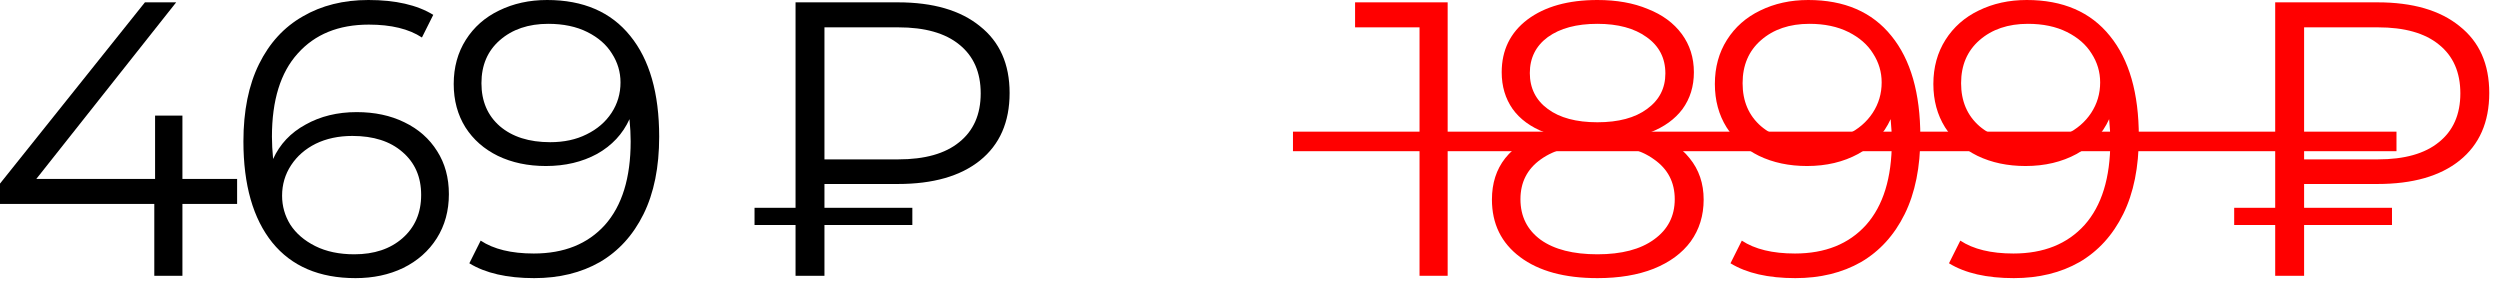 <?xml version="1.0" encoding="UTF-8"?> <svg xmlns="http://www.w3.org/2000/svg" width="128" height="15" viewBox="0 0 128 15" fill="none"><path d="M12.14 10.44H9.34V14.12H7.9V10.44H0V9.4L7.42 0.12H9.02L1.86 9.16H7.94V5.92H9.34V9.16H12.14V10.44Z" fill="black"></path><path d="M18.263 5.74C19.183 5.74 19.996 5.913 20.703 6.26C21.423 6.607 21.983 7.1 22.383 7.74C22.783 8.367 22.983 9.1 22.983 9.94C22.983 10.793 22.776 11.547 22.363 12.2C21.949 12.853 21.376 13.36 20.643 13.72C19.923 14.067 19.109 14.24 18.203 14.24C16.349 14.24 14.929 13.633 13.943 12.42C12.956 11.193 12.463 9.467 12.463 7.24C12.463 5.68 12.729 4.36 13.263 3.28C13.796 2.2 14.543 1.387 15.503 0.84C16.463 0.28 17.583 0 18.863 0C20.249 0 21.356 0.253 22.183 0.76L21.603 1.92C20.936 1.48 20.029 1.26 18.883 1.26C17.336 1.26 16.123 1.753 15.243 2.74C14.363 3.713 13.923 5.133 13.923 7C13.923 7.333 13.943 7.713 13.983 8.14C14.329 7.38 14.883 6.793 15.643 6.38C16.403 5.953 17.276 5.74 18.263 5.74ZM18.143 13.02C19.156 13.02 19.976 12.747 20.603 12.2C21.243 11.64 21.563 10.9 21.563 9.98C21.563 9.06 21.243 8.327 20.603 7.78C19.976 7.233 19.123 6.96 18.043 6.96C17.336 6.96 16.709 7.093 16.163 7.36C15.629 7.627 15.209 7.993 14.903 8.46C14.596 8.927 14.443 9.447 14.443 10.02C14.443 10.553 14.583 11.047 14.863 11.5C15.156 11.953 15.583 12.32 16.143 12.6C16.703 12.88 17.369 13.02 18.143 13.02Z" fill="black"></path><path d="M28.01 0C29.863 0 31.284 0.613 32.27 1.84C33.257 3.053 33.75 4.773 33.75 7C33.75 8.56 33.483 9.88 32.95 10.96C32.417 12.04 31.67 12.86 30.71 13.42C29.75 13.967 28.63 14.24 27.35 14.24C25.963 14.24 24.857 13.987 24.03 13.48L24.61 12.32C25.277 12.76 26.183 12.98 27.33 12.98C28.877 12.98 30.09 12.493 30.97 11.52C31.85 10.533 32.29 9.107 32.29 7.24C32.29 6.893 32.27 6.513 32.23 6.1C31.884 6.86 31.33 7.453 30.57 7.88C29.81 8.293 28.937 8.5 27.95 8.5C27.03 8.5 26.21 8.327 25.49 7.98C24.784 7.633 24.23 7.147 23.83 6.52C23.43 5.88 23.23 5.14 23.23 4.3C23.23 3.447 23.437 2.693 23.85 2.04C24.264 1.387 24.83 0.887 25.55 0.54C26.284 0.18 27.104 0 28.01 0ZM28.17 7.28C28.877 7.28 29.497 7.147 30.03 6.88C30.577 6.613 31.003 6.247 31.31 5.78C31.617 5.313 31.77 4.793 31.77 4.22C31.77 3.687 31.623 3.193 31.33 2.74C31.05 2.287 30.63 1.92 30.07 1.64C29.51 1.36 28.843 1.22 28.07 1.22C27.057 1.22 26.23 1.5 25.59 2.06C24.963 2.607 24.65 3.34 24.65 4.26C24.65 5.18 24.963 5.913 25.59 6.46C26.23 7.007 27.09 7.28 28.17 7.28Z" fill="black"></path><path d="M42.212 9.42V10.64H46.712V11.52H42.212V14.12H40.732V11.52H38.632V10.64H40.732V0.12H45.972C47.772 0.12 49.172 0.527 50.172 1.34C51.185 2.14 51.692 3.28 51.692 4.76C51.692 6.253 51.185 7.407 50.172 8.22C49.172 9.02 47.772 9.42 45.972 9.42H42.212ZM42.212 1.4V8.16H45.992C47.352 8.16 48.392 7.867 49.112 7.28C49.845 6.693 50.212 5.86 50.212 4.78C50.212 3.7 49.845 2.867 49.112 2.28C48.392 1.693 47.352 1.4 45.992 1.4H42.212Z" fill="black"></path><path d="M66.2 7.241H122.7" stroke="#FF0000"></path><path d="M74.12 0.12V14.12H72.68V1.4H69.38V0.12H74.12Z" fill="#FF0000"></path><path d="M84.487 6.78C85.367 7.073 86.04 7.513 86.507 8.1C86.987 8.687 87.227 9.393 87.227 10.22C87.227 11.033 87.007 11.747 86.567 12.36C86.127 12.96 85.494 13.427 84.667 13.76C83.854 14.08 82.894 14.24 81.787 14.24C80.107 14.24 78.787 13.88 77.827 13.16C76.867 12.44 76.387 11.46 76.387 10.22C76.387 9.38 76.614 8.673 77.067 8.1C77.534 7.513 78.207 7.073 79.087 6.78C78.367 6.5 77.82 6.1 77.447 5.58C77.074 5.047 76.887 4.42 76.887 3.7C76.887 2.567 77.327 1.667 78.207 1C79.1 0.333 80.294 0 81.787 0C82.774 0 83.634 0.153 84.367 0.46C85.114 0.753 85.694 1.18 86.107 1.74C86.52 2.3 86.727 2.953 86.727 3.7C86.727 4.42 86.534 5.047 86.147 5.58C85.76 6.1 85.207 6.5 84.487 6.78ZM78.327 3.74C78.327 4.513 78.634 5.127 79.247 5.58C79.86 6.033 80.707 6.26 81.787 6.26C82.867 6.26 83.714 6.033 84.327 5.58C84.954 5.127 85.267 4.52 85.267 3.76C85.267 2.973 84.947 2.353 84.307 1.9C83.68 1.447 82.84 1.22 81.787 1.22C80.72 1.22 79.874 1.447 79.247 1.9C78.634 2.353 78.327 2.967 78.327 3.74ZM81.787 13.02C83.027 13.02 83.994 12.767 84.687 12.26C85.394 11.753 85.747 11.067 85.747 10.2C85.747 9.333 85.394 8.653 84.687 8.16C83.994 7.653 83.027 7.4 81.787 7.4C80.56 7.4 79.594 7.653 78.887 8.16C78.194 8.653 77.847 9.333 77.847 10.2C77.847 11.08 78.194 11.773 78.887 12.28C79.58 12.773 80.547 13.02 81.787 13.02Z" fill="#FF0000"></path><path d="M92.581 0C94.434 0 95.854 0.613 96.841 1.84C97.828 3.053 98.321 4.773 98.321 7C98.321 8.56 98.054 9.88 97.521 10.96C96.987 12.04 96.241 12.86 95.281 13.42C94.321 13.967 93.201 14.24 91.921 14.24C90.534 14.24 89.427 13.987 88.601 13.48L89.181 12.32C89.847 12.76 90.754 12.98 91.901 12.98C93.448 12.98 94.661 12.493 95.541 11.52C96.421 10.533 96.861 9.107 96.861 7.24C96.861 6.893 96.841 6.513 96.801 6.1C96.454 6.86 95.901 7.453 95.141 7.88C94.381 8.293 93.507 8.5 92.521 8.5C91.601 8.5 90.781 8.327 90.061 7.98C89.354 7.633 88.801 7.147 88.401 6.52C88.001 5.88 87.801 5.14 87.801 4.3C87.801 3.447 88.007 2.693 88.421 2.04C88.834 1.387 89.401 0.887 90.121 0.54C90.854 0.18 91.674 0 92.581 0ZM92.741 7.28C93.448 7.28 94.067 7.147 94.601 6.88C95.147 6.613 95.574 6.247 95.881 5.78C96.188 5.313 96.341 4.793 96.341 4.22C96.341 3.687 96.194 3.193 95.901 2.74C95.621 2.287 95.201 1.92 94.641 1.64C94.081 1.36 93.414 1.22 92.641 1.22C91.627 1.22 90.801 1.5 90.161 2.06C89.534 2.607 89.221 3.34 89.221 4.26C89.221 5.18 89.534 5.913 90.161 6.46C90.801 7.007 91.661 7.28 92.741 7.28Z" fill="#FF0000"></path><path d="M103.768 0C105.622 0 107.042 0.613 108.028 1.84C109.015 3.053 109.508 4.773 109.508 7C109.508 8.56 109.242 9.88 108.708 10.96C108.175 12.04 107.428 12.86 106.468 13.42C105.508 13.967 104.388 14.24 103.108 14.24C101.722 14.24 100.615 13.987 99.788 13.48L100.368 12.32C101.035 12.76 101.942 12.98 103.088 12.98C104.635 12.98 105.848 12.493 106.728 11.52C107.608 10.533 108.048 9.107 108.048 7.24C108.048 6.893 108.028 6.513 107.988 6.1C107.642 6.86 107.088 7.453 106.328 7.88C105.568 8.293 104.695 8.5 103.708 8.5C102.788 8.5 101.968 8.327 101.248 7.98C100.542 7.633 99.988 7.147 99.588 6.52C99.188 5.88 98.988 5.14 98.988 4.3C98.988 3.447 99.195 2.693 99.608 2.04C100.022 1.387 100.588 0.887 101.308 0.54C102.042 0.18 102.862 0 103.768 0ZM103.928 7.28C104.635 7.28 105.255 7.147 105.788 6.88C106.335 6.613 106.762 6.247 107.068 5.78C107.375 5.313 107.528 4.793 107.528 4.22C107.528 3.687 107.382 3.193 107.088 2.74C106.808 2.287 106.388 1.92 105.828 1.64C105.268 1.36 104.602 1.22 103.828 1.22C102.815 1.22 101.988 1.5 101.348 2.06C100.722 2.607 100.408 3.34 100.408 4.26C100.408 5.18 100.722 5.913 101.348 6.46C101.988 7.007 102.848 7.28 103.928 7.28Z" fill="#FF0000"></path><path d="M117.97 9.42V10.64H122.47V11.52H117.97V14.12H116.49V11.52H114.39V10.64H116.49V0.12H121.73C123.53 0.12 124.93 0.527 125.93 1.34C126.944 2.14 127.45 3.28 127.45 4.76C127.45 6.253 126.944 7.407 125.93 8.22C124.93 9.02 123.53 9.42 121.73 9.42H117.97ZM117.97 1.4V8.16H121.75C123.11 8.16 124.15 7.867 124.87 7.28C125.604 6.693 125.97 5.86 125.97 4.78C125.97 3.7 125.604 2.867 124.87 2.28C124.15 1.693 123.11 1.4 121.75 1.4H117.97Z" fill="#FF0000"></path></svg> 